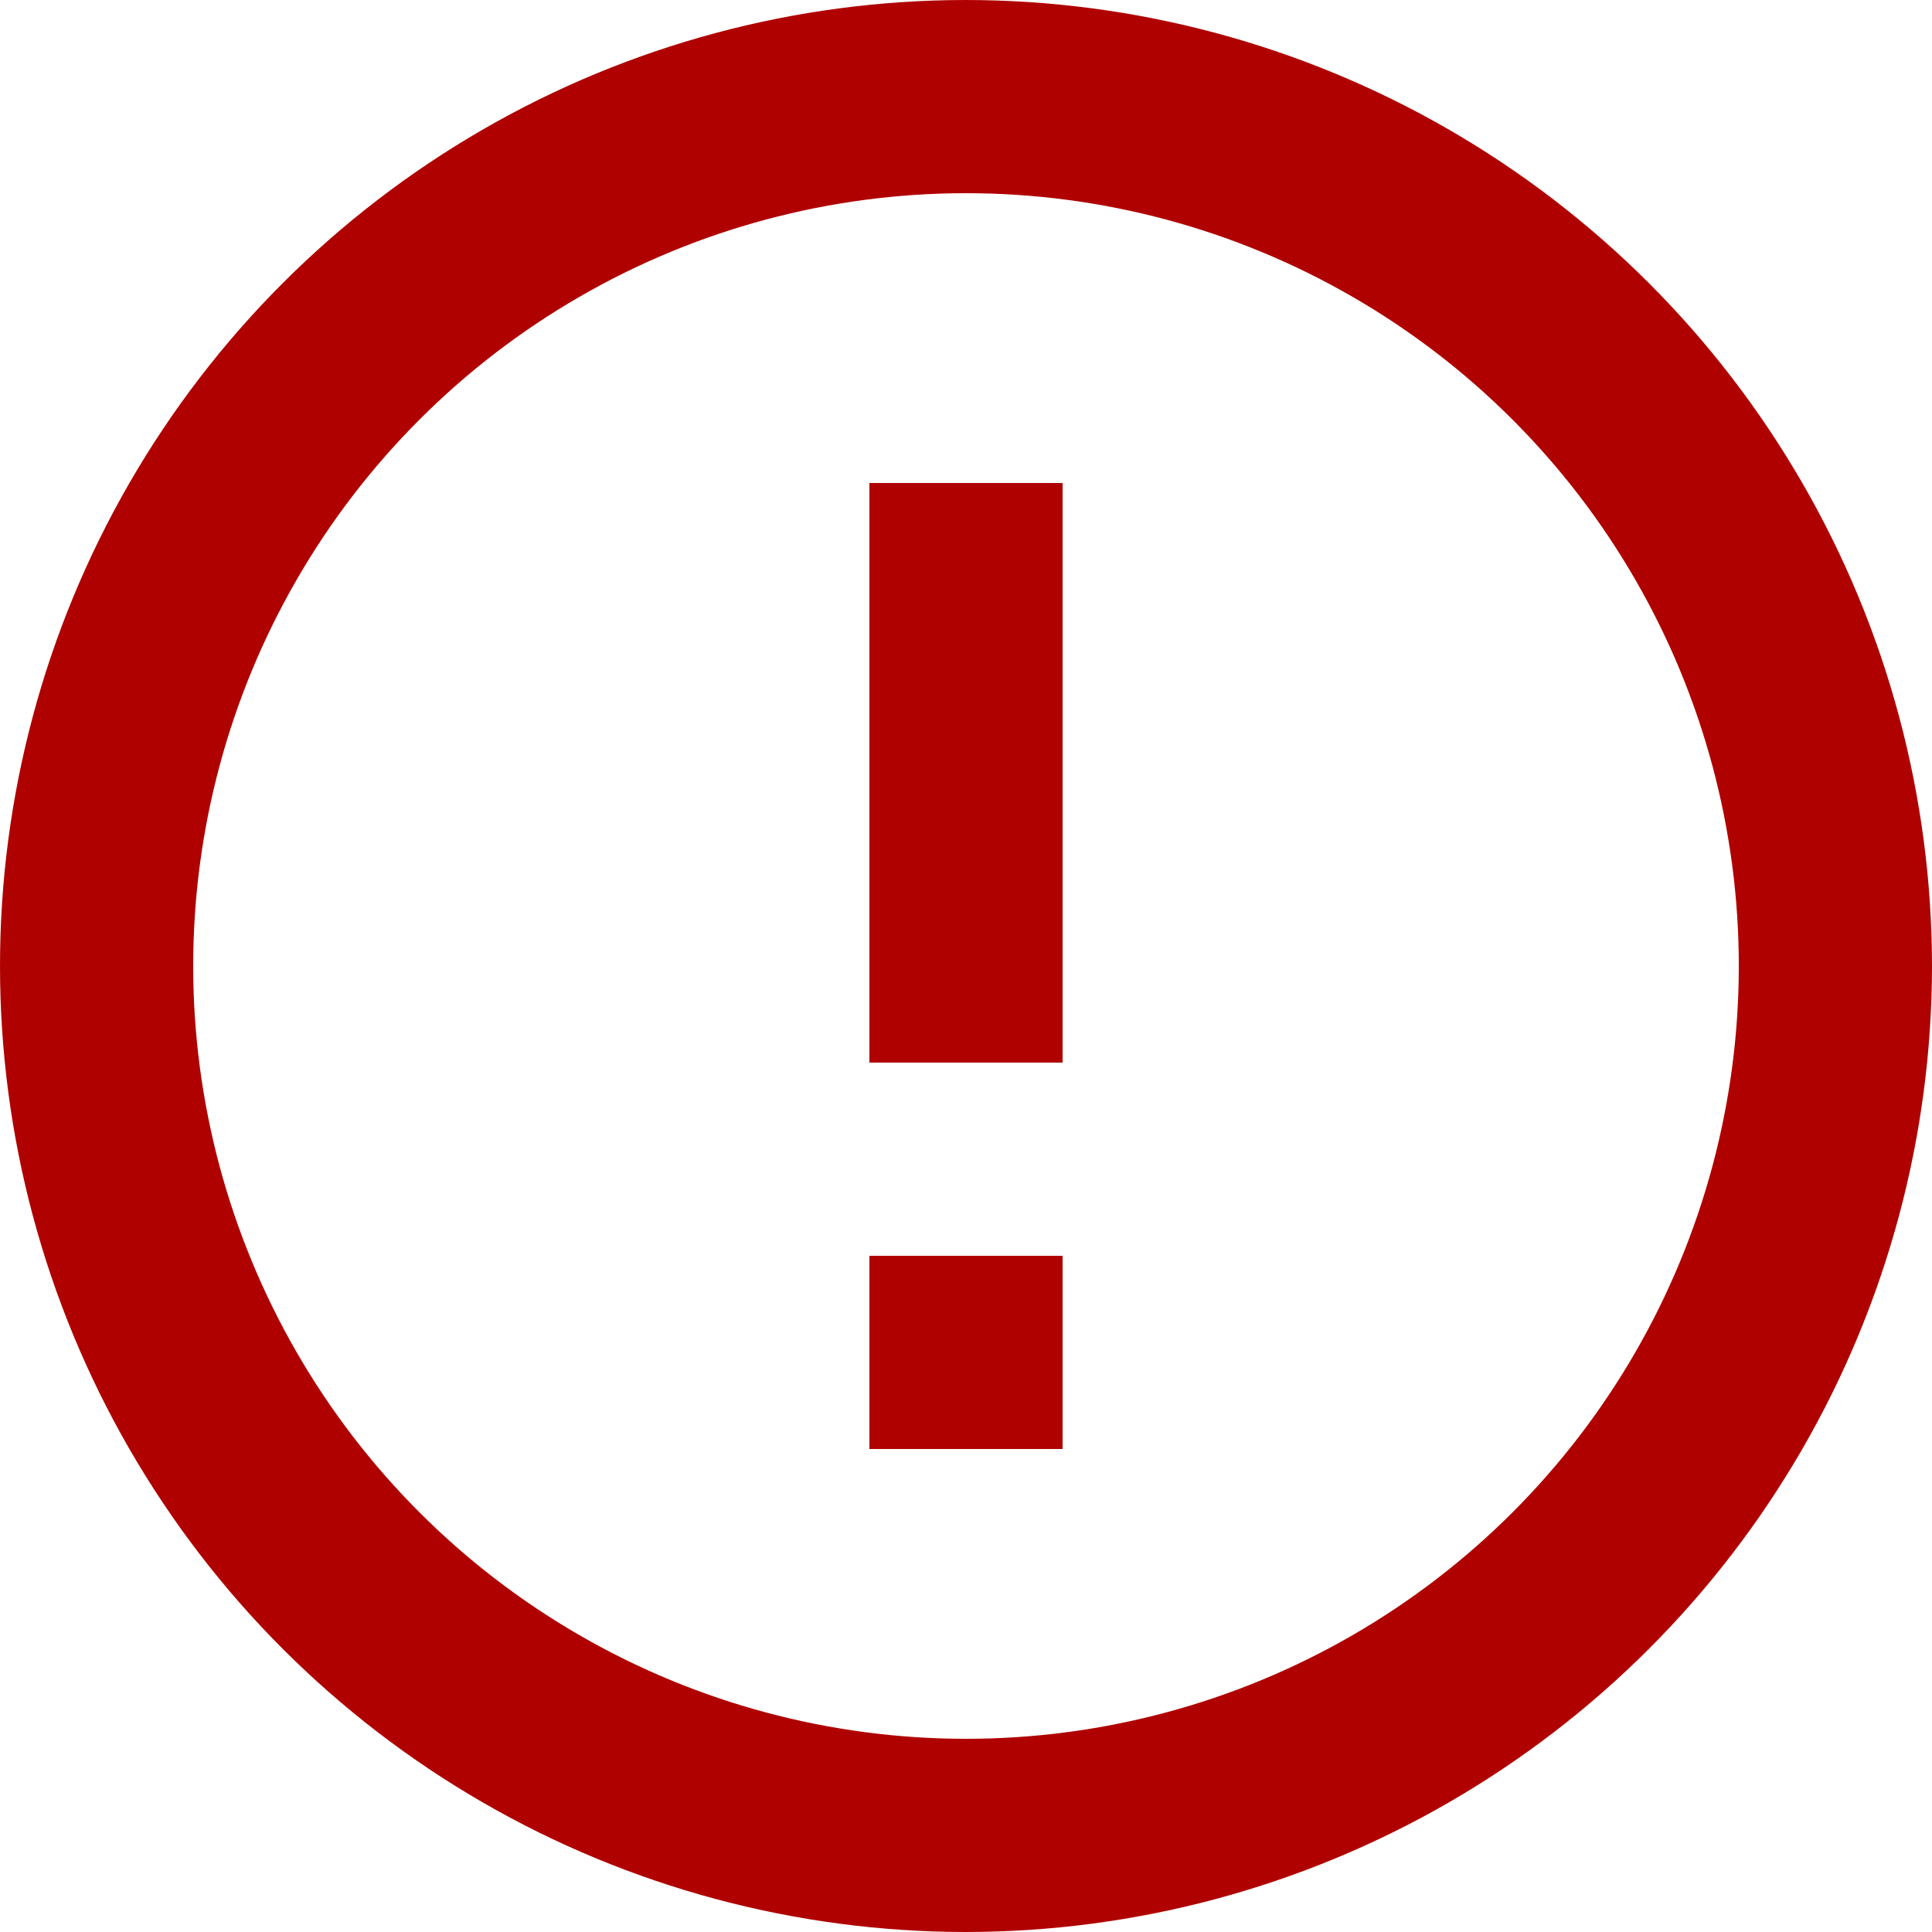 <svg id="Icon_alerts" data-name="Icon/alerts" xmlns="http://www.w3.org/2000/svg" xmlns:xlink="http://www.w3.org/1999/xlink" width="20" height="20" viewBox="0 0 20 20">
  <defs>
    <clipPath id="clip-path">
      <path id="Path_1223" data-name="Path 1223" d="M9-7h2v2H9Zm0-8h2v6H9Zm.99-5A10,10,0,0,0,0-10,10,10,0,0,0,9.99,0,10.006,10.006,0,0,0,20-10,10.006,10.006,0,0,0,9.99-20ZM10-2a8,8,0,0,1-8-8,8,8,0,0,1,8-8,8,8,0,0,1,8,8A8,8,0,0,1,10-2Z" transform="translate(0 20)" fill="#af0200"/>
    </clipPath>
    <clipPath id="clip-path-2">
      <rect id="Rectangle_144" data-name="Rectangle 144" width="30" height="30" fill="#af0200"/>
    </clipPath>
    <clipPath id="clip-path-3">
      <path id="Path_1222" data-name="Path 1222" d="M0,0H20V-20H0Z" transform="translate(0 20)" fill="#af0200"/>
    </clipPath>
  </defs>
  <g id="Icon_others_error" data-name="Icon/others/error" clip-path="url(#clip-path)">
    <g id="Group_1159" data-name="Group 1159" transform="translate(-5 -5)" style="mix-blend-mode: normal;isolation: isolate">
      <g id="Group_1158" data-name="Group 1158" clip-path="url(#clip-path-2)">
        <g id="Group_1157" data-name="Group 1157" transform="translate(5 5)" clip-path="url(#clip-path-3)">
          <path id="Path_1221" data-name="Path 1221" d="M-5-25H25V5H-5Z" transform="translate(0 20)" fill="#af0200"/>
        </g>
      </g>
    </g>
  </g>
</svg>
